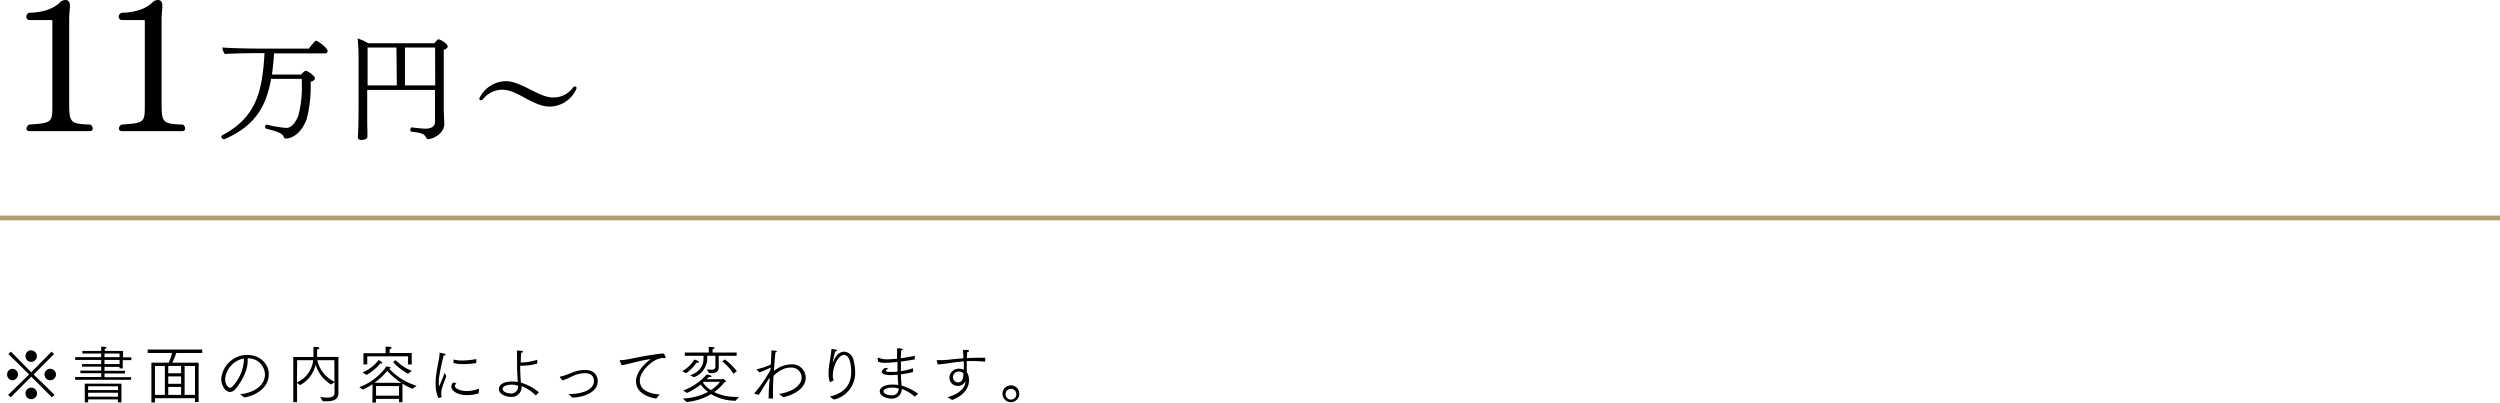 <svg xmlns="http://www.w3.org/2000/svg" viewBox="0 0 520 83.73"><defs><style>.cls-1{fill:#afa073;}</style></defs><g id="レイヤー_2" data-name="レイヤー 2"><g id="text"><path d="M2.56,76.71A1.19,1.19,0,0,1,3.74,77.9a1.21,1.21,0,0,1-1.18,1.2,1.2,1.2,0,0,1,0-2.39Zm3.49,1.18-4.3-4.25.52-.5L6.5,77.43l4.23-4.29.52.5L7,77.89l4.35,4.24-.56.5L6.5,78.34,2.25,82.63l-.56-.48Zm.45-5A1.19,1.19,0,1,1,5.3,74,1.21,1.21,0,0,1,6.5,72.84Zm0,7.74a1.19,1.19,0,0,1,1.2,1.18,1.2,1.2,0,1,1-1.2-1.18ZM9.26,77.9a1.19,1.19,0,1,1,2.38,0,1.19,1.19,0,1,1-2.38,0Z"/><path d="M15.63,78.41h5.42v-.78H16.72v-.55h4.33v-.82h-4v-.54h4v-.86H15.64v-.58h5.41v-.75H17.13V73h3.92v-.12c0-.14,0-.48,0-.78.31,0,1.09,0,1.09.21s-.13.2-.35.22c0,.17,0,.39,0,.47h3.81v1.33h1.72v.58H25.53v1.72h-.67v-.32H21.74v.82H26v.55H21.74v.78h5.53V79H15.63Zm2,1.39h7.63v3.89h-.73v-.61H18.33v.61h-.69Zm6.92,1.33v-.78H18.33v.78Zm0,1.37v-.81H18.33v.81Zm.32-8.22v-.75H21.74v.75Zm0,1.44v-.86H21.74v.86Z"/><path d="M31.49,75.43h3.6a13.45,13.45,0,0,0,.7-2H30.72v-.73H42.06v.73H36.65a17,17,0,0,1-.81,2h5.47v8.19h-.75v-.8H32.23v.89h-.74Zm2.8,6.7v-6H32.23v6Zm3.38-4.49V76.11H35v1.53Zm0,2.19V78.29H35v1.54Zm0,2.3V80.48H35v1.65Zm2.89,0v-6H38.4v6Z"/><path d="M49.93,82c2.19-.19,5.18-1.41,5.18-4.15a3.47,3.47,0,0,0-3.59-3.32c0,.17,0,.34,0,.52,0,2.56-1.93,5.19-2.6,5.92a1.47,1.47,0,0,1-1.06.56c-1,0-1.84-1.38-1.84-2.71a5.44,5.44,0,0,1,5.34-5c2.74,0,4.55,1.87,4.55,4,0,2.82-2.6,4.41-5.07,4.86Zm-3.1-3.15c0,1.16.7,1.82,1,1.82a.81.81,0,0,0,.54-.3,8.79,8.79,0,0,0,2.35-5.27,4.58,4.58,0,0,0,0-.53A4.77,4.77,0,0,0,46.83,78.84Z"/><path d="M61,74.25h4.2v-.31c0-.7,0-1.45,0-1.78.63,0,1.2,0,1.2.24s-.19.25-.44.26c0,.32,0,.86,0,1.25,0,.11,0,.22,0,.34h4.43l0,5.68,0,1.87v0c0,1.45-1.33,1.67-2.5,1.67l-.74,0-.55-.91a11.11,11.11,0,0,0,1.48.14c.8,0,1.5-.2,1.5-.94V79.49l-.7.49a7.2,7.2,0,0,1-3.24-4.15,6.28,6.28,0,0,1-3.23,4.27l-.62-.46v4H61Zm.77,5.28a5.7,5.7,0,0,0,3.37-4.61H61.8Zm7.77-4.61H66a6.52,6.52,0,0,0,3.57,4.48Z"/><path d="M77.49,79.91a12.5,12.5,0,0,1-2,1.13l-.77-.5a12,12,0,0,0,5.67-4.35c.74.17.89.2.89.3s-.16.16-.33.19a12.71,12.71,0,0,0,5.71,3.56l-.86.63a12.81,12.81,0,0,1-2.09-1.07l0,3.86H83l0-.7H78.2v.77h-.75Zm-2.08-2.45a7.9,7.9,0,0,0,3.31-2.55c.13,0,.79.37.79.57s-.07.12-.18.12a.52.52,0,0,1-.22,0,10.76,10.76,0,0,1-2.88,2.39Zm.19-4h4.61v-.36s0-.49,0-1c1.13,0,1.25.15,1.25.24s-.13.23-.41.28l0,.58v.23h4.59v2.38h-.76v-1.7l-8.49,0v1.69H75.6Zm7.86,6.17a16.33,16.33,0,0,1-2.92-2.48,14.24,14.24,0,0,1-2.66,2.47ZM83,82.3l0-2H78.22l0,2Zm-.71-7.39a9.77,9.77,0,0,0,3.38,2.24l-.81.57a11.41,11.41,0,0,1-3.11-2.42Z"/><path d="M91.18,82.8a7.3,7.3,0,0,1-.57-3c0-.21,0-.4,0-.6.15-2.47.73-4.14.84-5.78,0,0,0-.07,0-.07s1,.22,1,.22c.16,0,.24.12.24.18s-.12.17-.41.2a49.15,49.15,0,0,0-1,4.89s0,.47,0,.84a1.64,1.64,0,0,0,.07.63s.1-.16.17-.34c.23-.57.75-1.81,1-2.46,0,.11.2.51.3.74-.24.72-.63,1.66-.84,2.38a4,4,0,0,0-.2,1.21,3.8,3.8,0,0,0,.07.72v0s0,0,0,.07Zm3.76-3.08c-.29.34-.33.42-.33.51,0,.56,1,1.1,2.51,1.1a7.18,7.18,0,0,0,2.55-.5l-.13,1a8.22,8.22,0,0,1-2.36.36c-2.2,0-3.31-1-3.31-1.79a1.27,1.27,0,0,1,.41-.85Zm-.59-4.94a6.77,6.77,0,0,0,1.8.2,15.8,15.8,0,0,0,2.92-.3v.83a16.41,16.41,0,0,1-2.7.22,7.42,7.42,0,0,1-2.05-.22Z"/><path d="M111.44,82.26a7.9,7.9,0,0,0-2.94-1.93v.17a2.06,2.06,0,0,1-2.24,2.06c-1.05,0-2.49-.57-2.49-1.64,0-.22.11-1.56,2.73-1.56a7.34,7.34,0,0,1,1.19.1c0-.49-.08-1.27-.11-2.12-.06-1.47,0-3.12-.07-4.42,1.12,0,1.27.12,1.27.22s-.1.19-.39.24c0,.64-.07,1.31-.09,2a2.78,2.78,0,0,0,.51,0,10.81,10.81,0,0,0,2.94-.56l0,.8a11.51,11.51,0,0,1-3,.44,3.09,3.09,0,0,1-.55,0c0,.65,0,1.63.15,3.53a10,10,0,0,1,3.73,2Zm-5-2.25c-1.06,0-1.9.32-1.9.9s1,.93,1.72.93a1.42,1.42,0,0,0,1.49-1.61v0A4.94,4.94,0,0,0,106.43,80Z"/><path d="M116.48,78.53c0-.06-.06-.09-.06-.12s0,0,.13-.07a13.59,13.59,0,0,0,2.3-.79,7.63,7.63,0,0,1,2.81-.6c2.34,0,2.67,1.67,2.67,2.34,0,2.4-3.12,3.38-5.31,3.4l-.75-.73h.13c2.54,0,5.14-.81,5.14-2.72,0-.21,0-1.62-1.85-1.62a6.2,6.2,0,0,0-2.57.61,13.58,13.58,0,0,1-2.12.89Z"/><path d="M128.88,75a.31.31,0,0,1,0-.08s0,0,.09,0c1.64,0,4.43-.93,8.79-1.38a1,1,0,0,0,.18,0,.23.23,0,0,1,.1,0c.12,0,.42.74.42.75a.44.44,0,0,1,0,.1s0,.07-.1.07a.45.45,0,0,1-.18,0,3.71,3.71,0,0,0-1.52.29c-1.2.49-3.58,2.49-3.58,4.43,0,2.21,2.47,2.76,4.12,2.86l-.71.87c-1.32-.21-4.2-1-4.2-3.63,0-1.33,1-3.09,3.07-4.58-2.34.27-4.88,1.14-6.06,1.26Z"/><path d="M141.9,77.19a6.54,6.54,0,0,0,2.5-2.39c.2,0,.95.28.95.48s-.17.17-.36.17a.36.36,0,0,1-.14,0,8.69,8.69,0,0,1-2.14,2.19Zm.13,5.7a12.19,12.19,0,0,0,5.23-1.37A7.57,7.57,0,0,1,145.74,80a13.6,13.6,0,0,1-2.83,1.73l-.82-.5A11.92,11.92,0,0,0,147,77.88s1,.19,1,.36-.19.2-.42.2a.39.39,0,0,1-.15,0l-.42.43h3.16l.23-.08s.62.36.62.51-.08.11-.28.15a10.26,10.26,0,0,1-2.19,2.1,9.87,9.87,0,0,0,4.6,1,5.62,5.62,0,0,0,.57,0l-.72.8a9.89,9.89,0,0,1-5.09-1.37,11.94,11.94,0,0,1-5.11,1.63Zm1.5-4.82c2.27-.79,2.8-2.32,2.8-3.44V74h-3.89v-.67h5v-.3a8.52,8.52,0,0,0-.05-.87c1.15,0,1.25.14,1.25.23s-.16.22-.42.27v.67h5V74H149.5v1.12c0,.55,0,1,0,1.14v.06c0,1.17-.84,1.31-1.7,1.31h-.3l-.48-.81a9.51,9.51,0,0,0,1,.08c.48,0,.78-.14.78-.7V74h-1.69v.59a4.24,4.24,0,0,1-2.75,3.87Zm2.86,1.34a1.45,1.45,0,0,1-.19.17,5.89,5.89,0,0,0,1.68,1.57,8.43,8.43,0,0,0,1.91-1.74Zm4.37-4.65a12.2,12.2,0,0,1,2.5,2.44l-.69.55a10.91,10.91,0,0,0-2.34-2.6Z"/><path d="M157,81.91c-.05,0-.07,0-.07-.08s0,0,0-.07a26.83,26.83,0,0,0,3.35-4.88l0-.42h0a20.79,20.79,0,0,1-2.34,1l-.61-.64a.07.07,0,0,1,0,0s0,0,0,0a13.85,13.85,0,0,0,3-1c.05-1,.11-1.87.11-2.52l0-.4c1,0,1.15.12,1.15.2s-.09.14-.3.2c-.13,1.1-.22,2.51-.31,3.88a5.71,5.71,0,0,1,3.53-1.39,2.79,2.79,0,0,1,3.08,2.77c0,2.2-2.47,3.6-4.68,4.06l-.86-.68c2.58-.4,4.69-1.64,4.69-3.47a2.1,2.1,0,0,0-2.38-2c-.43,0-1.66,0-3.46,1.68v.13c-.07,1-.12,2-.12,3,0,.53,0,1.06,0,1.62l-.9,0c0-1.61.1-2.93.23-4.4-.39.58-1.93,3.05-2.28,3.64Z"/><path d="M172.58,82.5c2.19-.53,4.47-1.76,4.47-5.14,0-1.51-.3-3.53-1.51-3.53s-2.31,2.41-2.31,4.28a2.3,2.3,0,0,0,.18,1l-.72.38-.06,0a4.54,4.54,0,0,1-.28-1.87,3.93,3.93,0,0,1,0-.48c.11-1.82.48-2.84.58-4.47,0-.07,0-.08.07-.08a8.1,8.1,0,0,1,.86.13c.14,0,.23.1.23.18s-.12.18-.39.23c-.14.71-.42,1.69-.46,2.18v.05s0,.08,0,.08a.3.3,0,0,0,.06-.12c.51-1.46,1.39-2.17,2.28-2.17a2.12,2.12,0,0,1,1.92,1.64,9.88,9.88,0,0,1,.37,2.56,5.67,5.67,0,0,1-4.41,5.76Z"/><path d="M182.53,74.44v0s0-.07.06-.07a.06.06,0,0,1,0,0,4.83,4.83,0,0,0,2,.37c.33,0,1.27-.06,2-.14v-1c0-.39,0-.77,0-1.15,0,0,1.17,0,1.17.21s-.11.16-.34.21c0,.52,0,.79-.05,1.29l0,.36c.93-.13,1.9-.29,2.9-.51l0,.74c-.88.17-1.89.33-2.88.45,0,.7,0,1.39,0,2a15.18,15.18,0,0,0,2.52-.6v.78a18.33,18.33,0,0,1-2.51.48c0,.88.09,1.69.13,2.34a11.66,11.66,0,0,1,3.45,1.7l-.73.61a7.78,7.78,0,0,0-2.68-1.6,2,2,0,0,1-2.13,2c-.95,0-2.45-.48-2.45-1.5,0-.78.94-1.42,2.68-1.42a7.57,7.57,0,0,1,1.15.09c0-.64-.08-1.37-.12-2.13-.68,0-1,.08-1.43.08-1.24,0-1.85-.29-1.85-.69s.59-.78.67-.82l.7.11c-.13.08-.52.33-.52.5s.28.23.93.23,1.25,0,1.47-.08c0-.65,0-1.33,0-2-.81.09-1.85.19-2.6.19a3.55,3.55,0,0,1-1.4-.23Zm3.09,6.18c-.88,0-1.84.26-1.84.79s1,.82,1.67.82a1.35,1.35,0,0,0,1.47-1.42A5,5,0,0,0,185.62,80.62Z"/><path d="M194.82,74.91v0s0,0,.06,0h0c.28,0,.57,0,.85,0a18.7,18.7,0,0,0,2.1-.15c.79-.09,1.66-.16,2.56-.23,0-.66-.07-1.3-.12-1.75,1,0,1.28,0,1.28.2s-.13.21-.38.25c0,.31-.05.77-.07,1.26.85-.05,1.71-.08,2.53-.08.45,0,.89,0,1.32,0l-.06.82a23.44,23.44,0,0,0-2.51-.13l-1.29,0v1.3c0,.41,0,.76,0,1h0a3,3,0,0,1,.46,1.79c0,1.54-1.17,3.13-3.5,4l-1-.58c1.11-.25,3.76-1.27,3.76-3.35a1.62,1.62,0,0,1-1.56,1,1.7,1.7,0,0,1-1.77-1.66v0a1.92,1.92,0,0,1,2-1.91,2.3,2.3,0,0,1,1,.21c0-.49,0-1.1,0-1.72-1.05.07-2.05.2-3,.34a20.09,20.09,0,0,1-2.43.28Zm4.65,2.37a1.19,1.19,0,0,0-1.25,1.18,1.07,1.07,0,0,0,1,1.07c.76,0,1.17-.51,1.17-1.85A1.14,1.14,0,0,0,199.47,77.28Z"/><path d="M210.28,80.15a1.75,1.75,0,1,1-1.76,1.74A1.75,1.75,0,0,1,210.28,80.15Zm1.11,1.74a1.12,1.12,0,0,0-2.23,0,1.12,1.12,0,1,0,2.23,0Z"/><path d="M19.29,26.75c0,.3-.19.53-.69.53H6.22c-.5,0-.72-.23-.72-.53a1.07,1.07,0,0,1,.57-.84c4.74-.3,4.82-.49,4.82-3.95V4.52c0-.23,0-.34-.19-.34H6.14a.7.7,0,0,1-.68-.68.92.92,0,0,1,.61-.84c3.83-.11,5.5-1.33,6.34-2.09A1.63,1.63,0,0,1,13.63,0c.68,0,.91.57.91,1.1v.12c0,.68-.15,1.63-.15,2.92V21.2c0,4.33.15,4.56,4.4,4.71A1,1,0,0,1,19.29,26.75Z"/><path d="M38.52,26.75c0,.3-.19.53-.69.53H25.44c-.49,0-.72-.23-.72-.53a1.07,1.07,0,0,1,.57-.84c4.75-.3,4.83-.49,4.83-3.95V4.52c0-.23,0-.34-.19-.34H25.37a.7.7,0,0,1-.68-.68.91.91,0,0,1,.6-.84c3.84-.11,5.51-1.33,6.35-2.09A1.61,1.61,0,0,1,32.85,0c.69,0,.92.57.92,1.1v.12c0,.68-.16,1.63-.16,2.92V21.2c0,4.33.16,4.56,4.41,4.71A1,1,0,0,1,38.52,26.75Z"/><path d="M68.15,10.56a.53.53,0,0,1-.57.55H57c-.1,1.54-.24,3-.43,4.39h6.07c.09-.12.65-.77,1-.77s1.87,1.06,1.87,1.54c0,.31-.34.62-.89.72v.31a27.06,27.06,0,0,1-.84,7.52c-1.46,3.79-3.93,4-4.25,4a.49.49,0,0,1-.52-.34c-.29-.81-1.4-1.15-3.6-1.7a.41.41,0,0,1-.27-.41.38.38,0,0,1,.36-.43h.07a24.39,24.39,0,0,0,4,.67c1.1,0,1.94-1.2,2.47-2.52a23.3,23.3,0,0,0,.74-6.74v-.94H56.39c-1,5.62-3.26,9.79-9.74,12.55a.18.18,0,0,1-.12,0,.57.57,0,0,1-.48-.56.28.28,0,0,1,.14-.24c7.32-3.84,8.38-9.48,8.83-17.11H53.63c-.65,0-5.64.05-6.84.19a2.29,2.29,0,0,1-.53-1.37c1.23.15,6.05.24,8,.24H64.26c.17-.24,1.2-1.65,1.49-1.65S68.15,10,68.15,10.56Z"/><path d="M93.11,9.67c0,.29-.29.53-.81.72V22.51c0,.84.09,2.55.12,3.15v.09c0,2.16-2.55,3.19-3.36,3.19-.17,0-.29-.07-.41-.31-.39-.79-1-1-3.1-1.25-.12,0-.21-.21-.21-.4s.14-.48.26-.48h0c1.08.12,2.28.26,2.88.26,1.59,0,2-.72,2-1.46V18.7H76.38v4.17c0,1.39,0,3.46.05,4.59a7.77,7.77,0,0,0,0,.84v.07c0,.69-1,.74-1.23.74-.48,0-.77-.19-.77-.6v-.07c.12-1,.15-5,.15-5.71V12.86A42.83,42.83,0,0,0,74.39,8,11,11,0,0,1,76.6,9H90.35c.27-.36.7-.84.87-.84S93.11,9,93.11,9.67Zm-10.65.22h-6c0,1.41,0,4.84,0,7.87h6.08Zm8,0H84.23v7.87h6.29C90.52,14.69,90.5,11.49,90.5,9.89Z"/><path d="M114.3,22.17c-1.2,0-2.66-.43-5.25-1.88-2.35-1.29-3.46-1.63-4.63-1.63a5.22,5.22,0,0,0-3.92,1.92.63.63,0,0,1-.48.27.33.33,0,0,1-.33-.36,6.18,6.18,0,0,1,5.57-3.6c1.2,0,2.54.45,5.25,1.84,2.38,1.2,3.36,1.54,4.61,1.54a4.89,4.89,0,0,0,4-2,.7.7,0,0,1,.48-.29.34.34,0,0,1,.33.39A6.14,6.14,0,0,1,114.3,22.17Z"/><rect class="cls-1" y="44.84" width="520" height="1"/></g></g></svg>